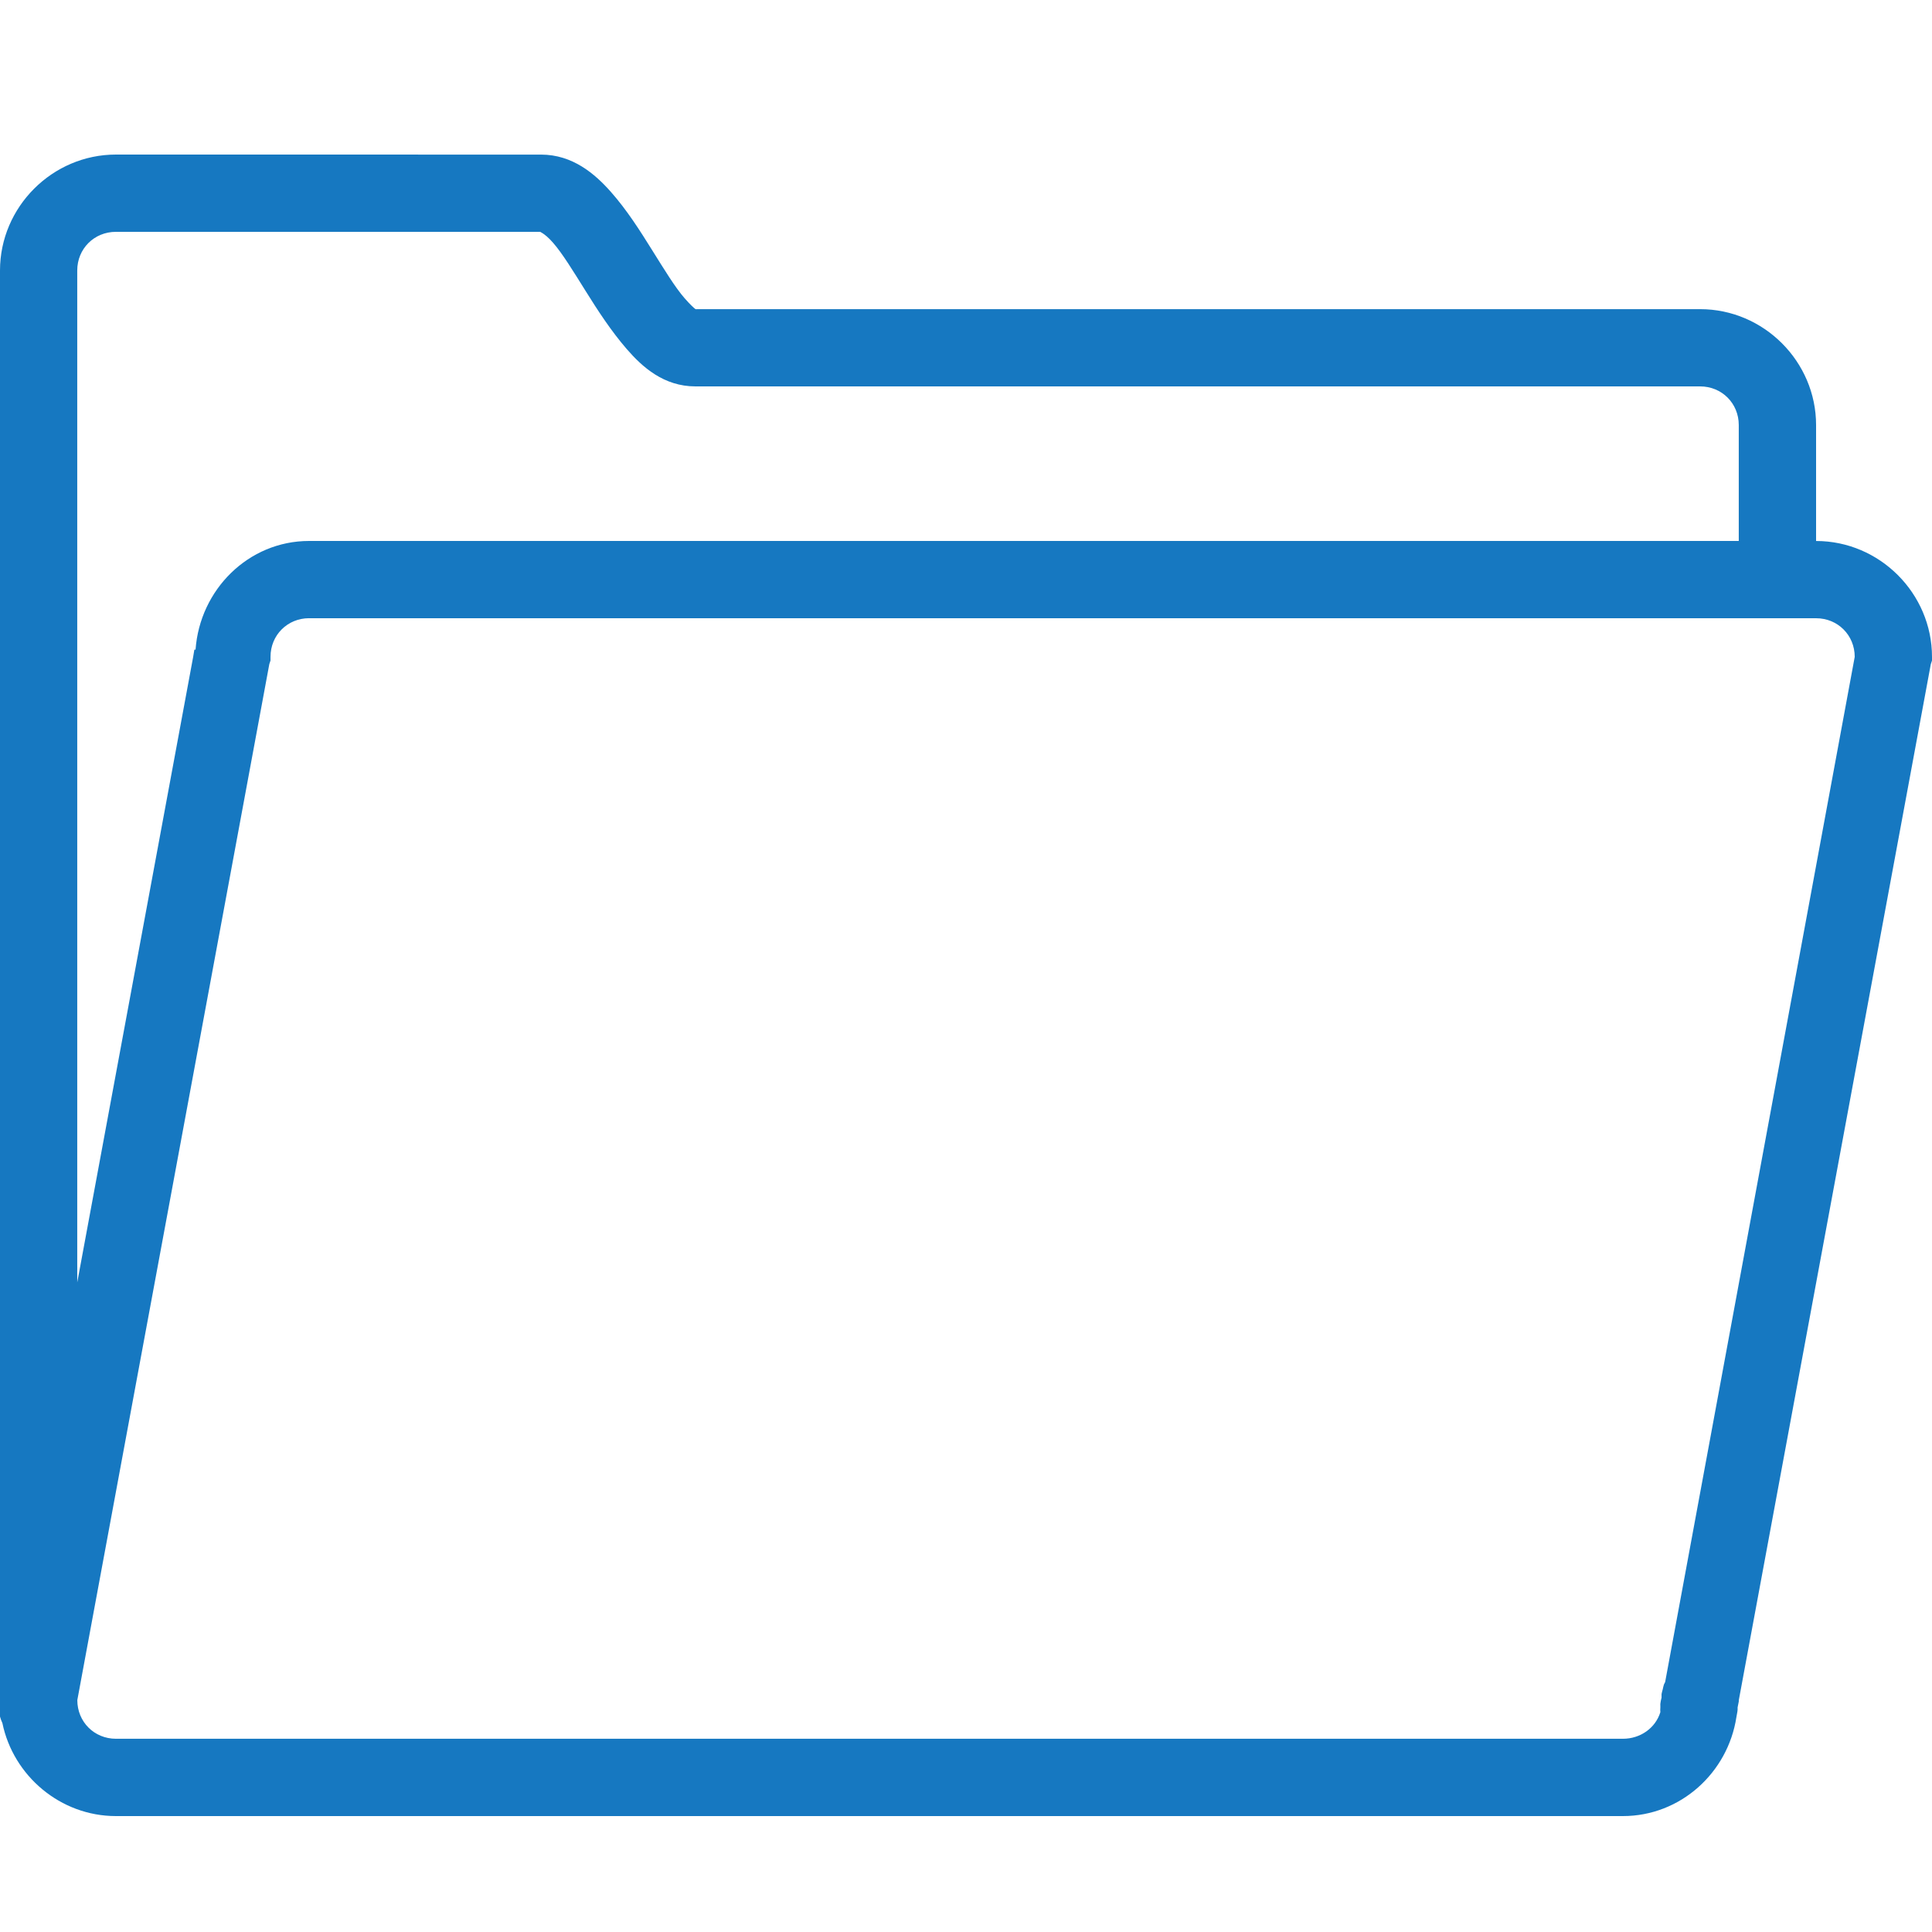 <svg xmlns="http://www.w3.org/2000/svg" xmlns:xlink="http://www.w3.org/1999/xlink" viewBox="0,0,256,256" width="70px" height="70px" fill-rule="nonzero"><g fill="#1678c1" fill-rule="nonzero" stroke="none" stroke-width="1" stroke-linecap="butt" stroke-linejoin="miter" stroke-miterlimit="10" stroke-dasharray="" stroke-dashoffset="0" font-family="none" font-weight="none" font-size="none" text-anchor="none" style="mix-blend-mode: normal"><g transform="scale(5.12,5.12)"><path d="M3,4c-1.645,0 -3,1.355 -3,3v36.906c-0.062,0.23 -0.039,0.473 0.062,0.688c0.281,1.363 1.5,2.406 2.938,2.406h39c1.492,0 2.719,-1.125 2.938,-2.562c0.008,-0.062 0.027,-0.125 0.031,-0.188c0,-0.02 0,-0.043 0,-0.062l0.031,-0.156c0,-0.012 0,-0.02 0,-0.031l4.969,-26.812l0.031,-0.094v-0.094c0,-1.645 -1.355,-3 -3,-3v-3c0,-1.645 -1.355,-3 -3,-3h-25.969c0.004,0.004 -0.008,0 -0.031,0c-0.031,-0.023 -0.121,-0.098 -0.281,-0.281c-0.246,-0.281 -0.531,-0.75 -0.844,-1.25c-0.312,-0.5 -0.648,-1.031 -1.062,-1.5c-0.414,-0.469 -0.992,-0.969 -1.812,-0.969zM3,6h11c-0.062,0 0.066,0 0.312,0.281c0.246,0.281 0.531,0.75 0.844,1.25c0.312,0.5 0.656,1.031 1.062,1.5c0.406,0.469 0.961,0.969 1.781,0.969h26c0.562,0 1,0.438 1,1v3h-37c-1.574,0 -2.828,1.266 -2.938,2.812h-0.031l-0.031,0.188l-3,16.188v-26.188c0,-0.562 0.438,-1 1,-1zM8,16h39c0.562,0 1,0.438 1,1l-4.906,26.531l-0.031,0.062c-0.012,0.039 -0.023,0.082 -0.031,0.125c-0.012,0.039 -0.023,0.082 -0.031,0.125c0,0.02 0,0.043 0,0.062c0,0.012 0,0.02 0,0.031c-0.016,0.051 -0.023,0.102 -0.031,0.156c-0.004,0.031 0.004,0.062 0,0.094c-0.004,0.043 -0.004,0.082 0,0.125c-0.125,0.406 -0.512,0.688 -0.969,0.688h-39c-0.562,0 -1,-0.438 -1,-1l4.969,-26.812l0.031,-0.094v-0.094c0,-0.562 0.438,-1 1,-1z"></path></g></g></svg>